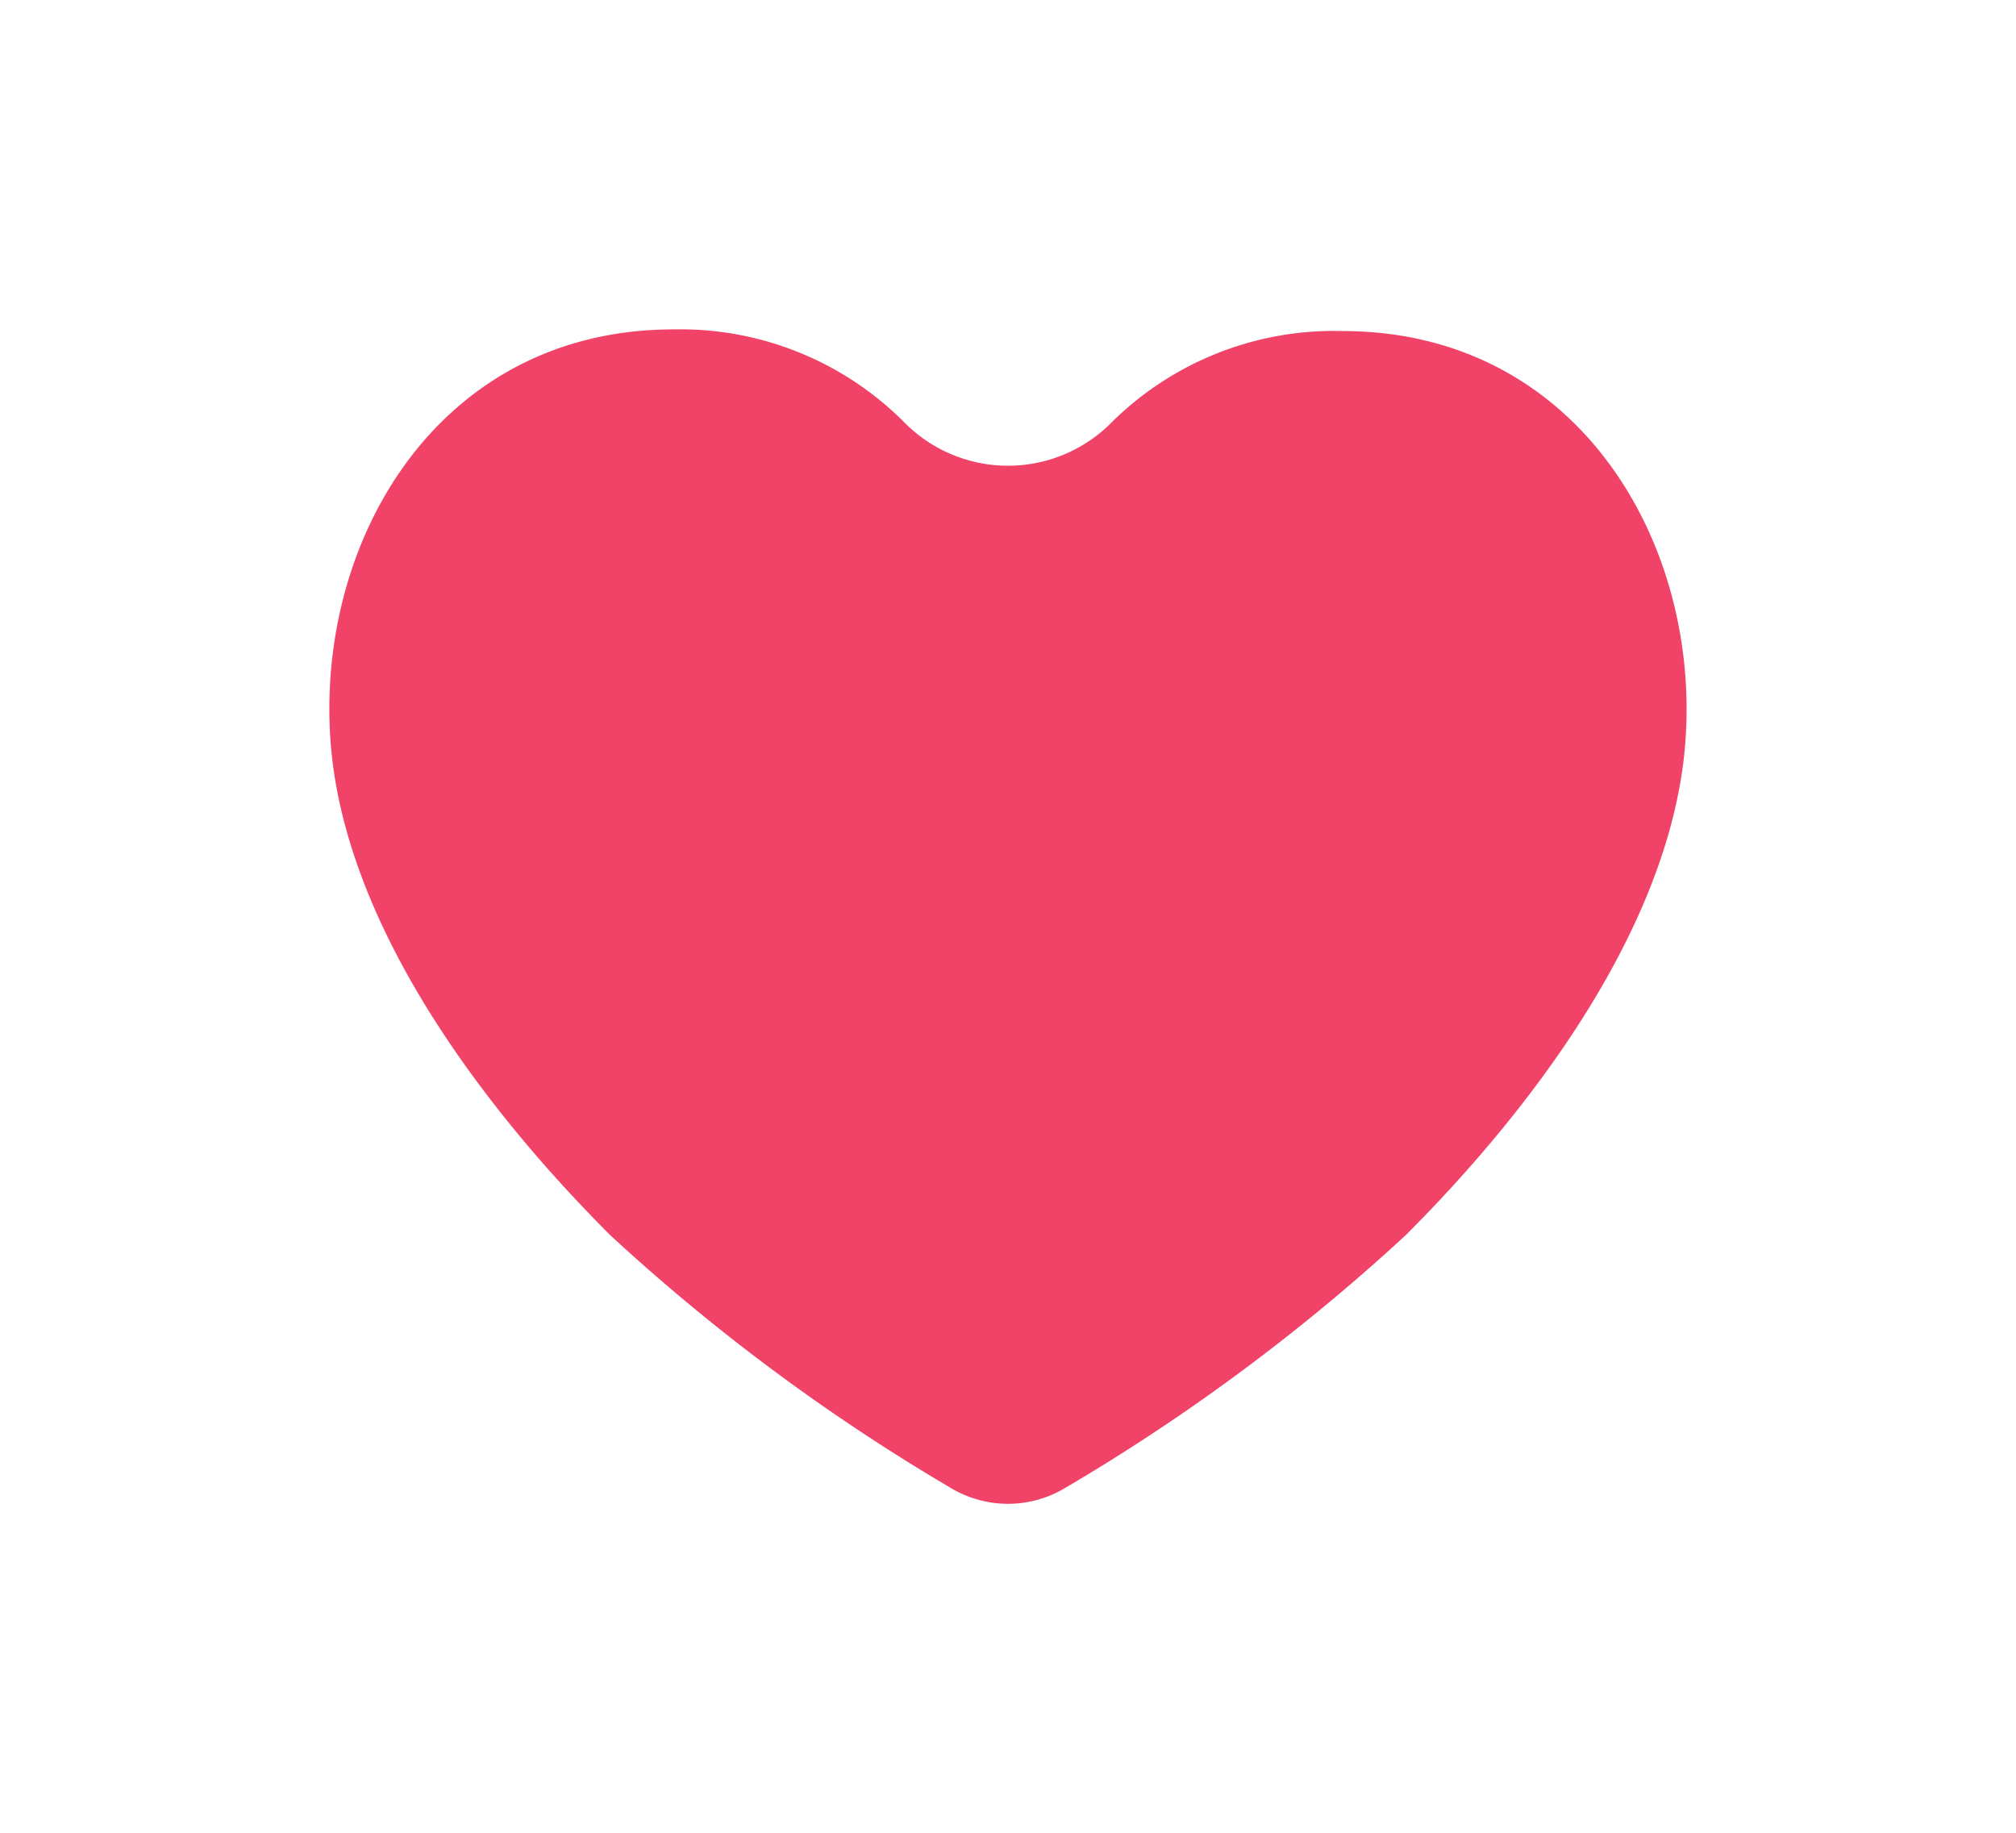<svg xmlns="http://www.w3.org/2000/svg" xmlns:xlink="http://www.w3.org/1999/xlink" width="36.722" height="33.393" viewBox="0 0 36.722 33.393">
  <defs>
    <filter id="_1013_sy_h" x="0" y="0" width="36.722" height="33.393" filterUnits="userSpaceOnUse">
      <feOffset dy="1" input="SourceAlpha"/>
      <feGaussianBlur stdDeviation="2" result="blur"/>
      <feFlood flood-opacity="0.09"/>
      <feComposite operator="in" in2="blur"/>
      <feComposite in="SourceGraphic"/>
    </filter>
  </defs>
  <g transform="matrix(1, 0, 0, 1, 0, 0)" filter="url(#_1013_sy_h)">
    <path id="_1013_sy_h-2" data-name="1013_sy_h" d="M31.451,14.5a5.753,5.753,0,0,0-4.225,1.686,2.652,2.652,0,0,1-3.731,0A5.753,5.753,0,0,0,19.27,14.47c-4.416,0-6.664,4.09-6.214,7.866.393,3.2,2.8,6.371,5.057,8.63a36.138,36.138,0,0,0,6.225,4.618,2.023,2.023,0,0,0,2.045,0,36.138,36.138,0,0,0,6.225-4.618c2.247-2.247,4.663-5.427,5.057-8.63C38.115,18.594,35.867,14.5,31.451,14.5Z" transform="translate(-7 -9.47)" fill="#f14368"/>
  </g>
</svg>
